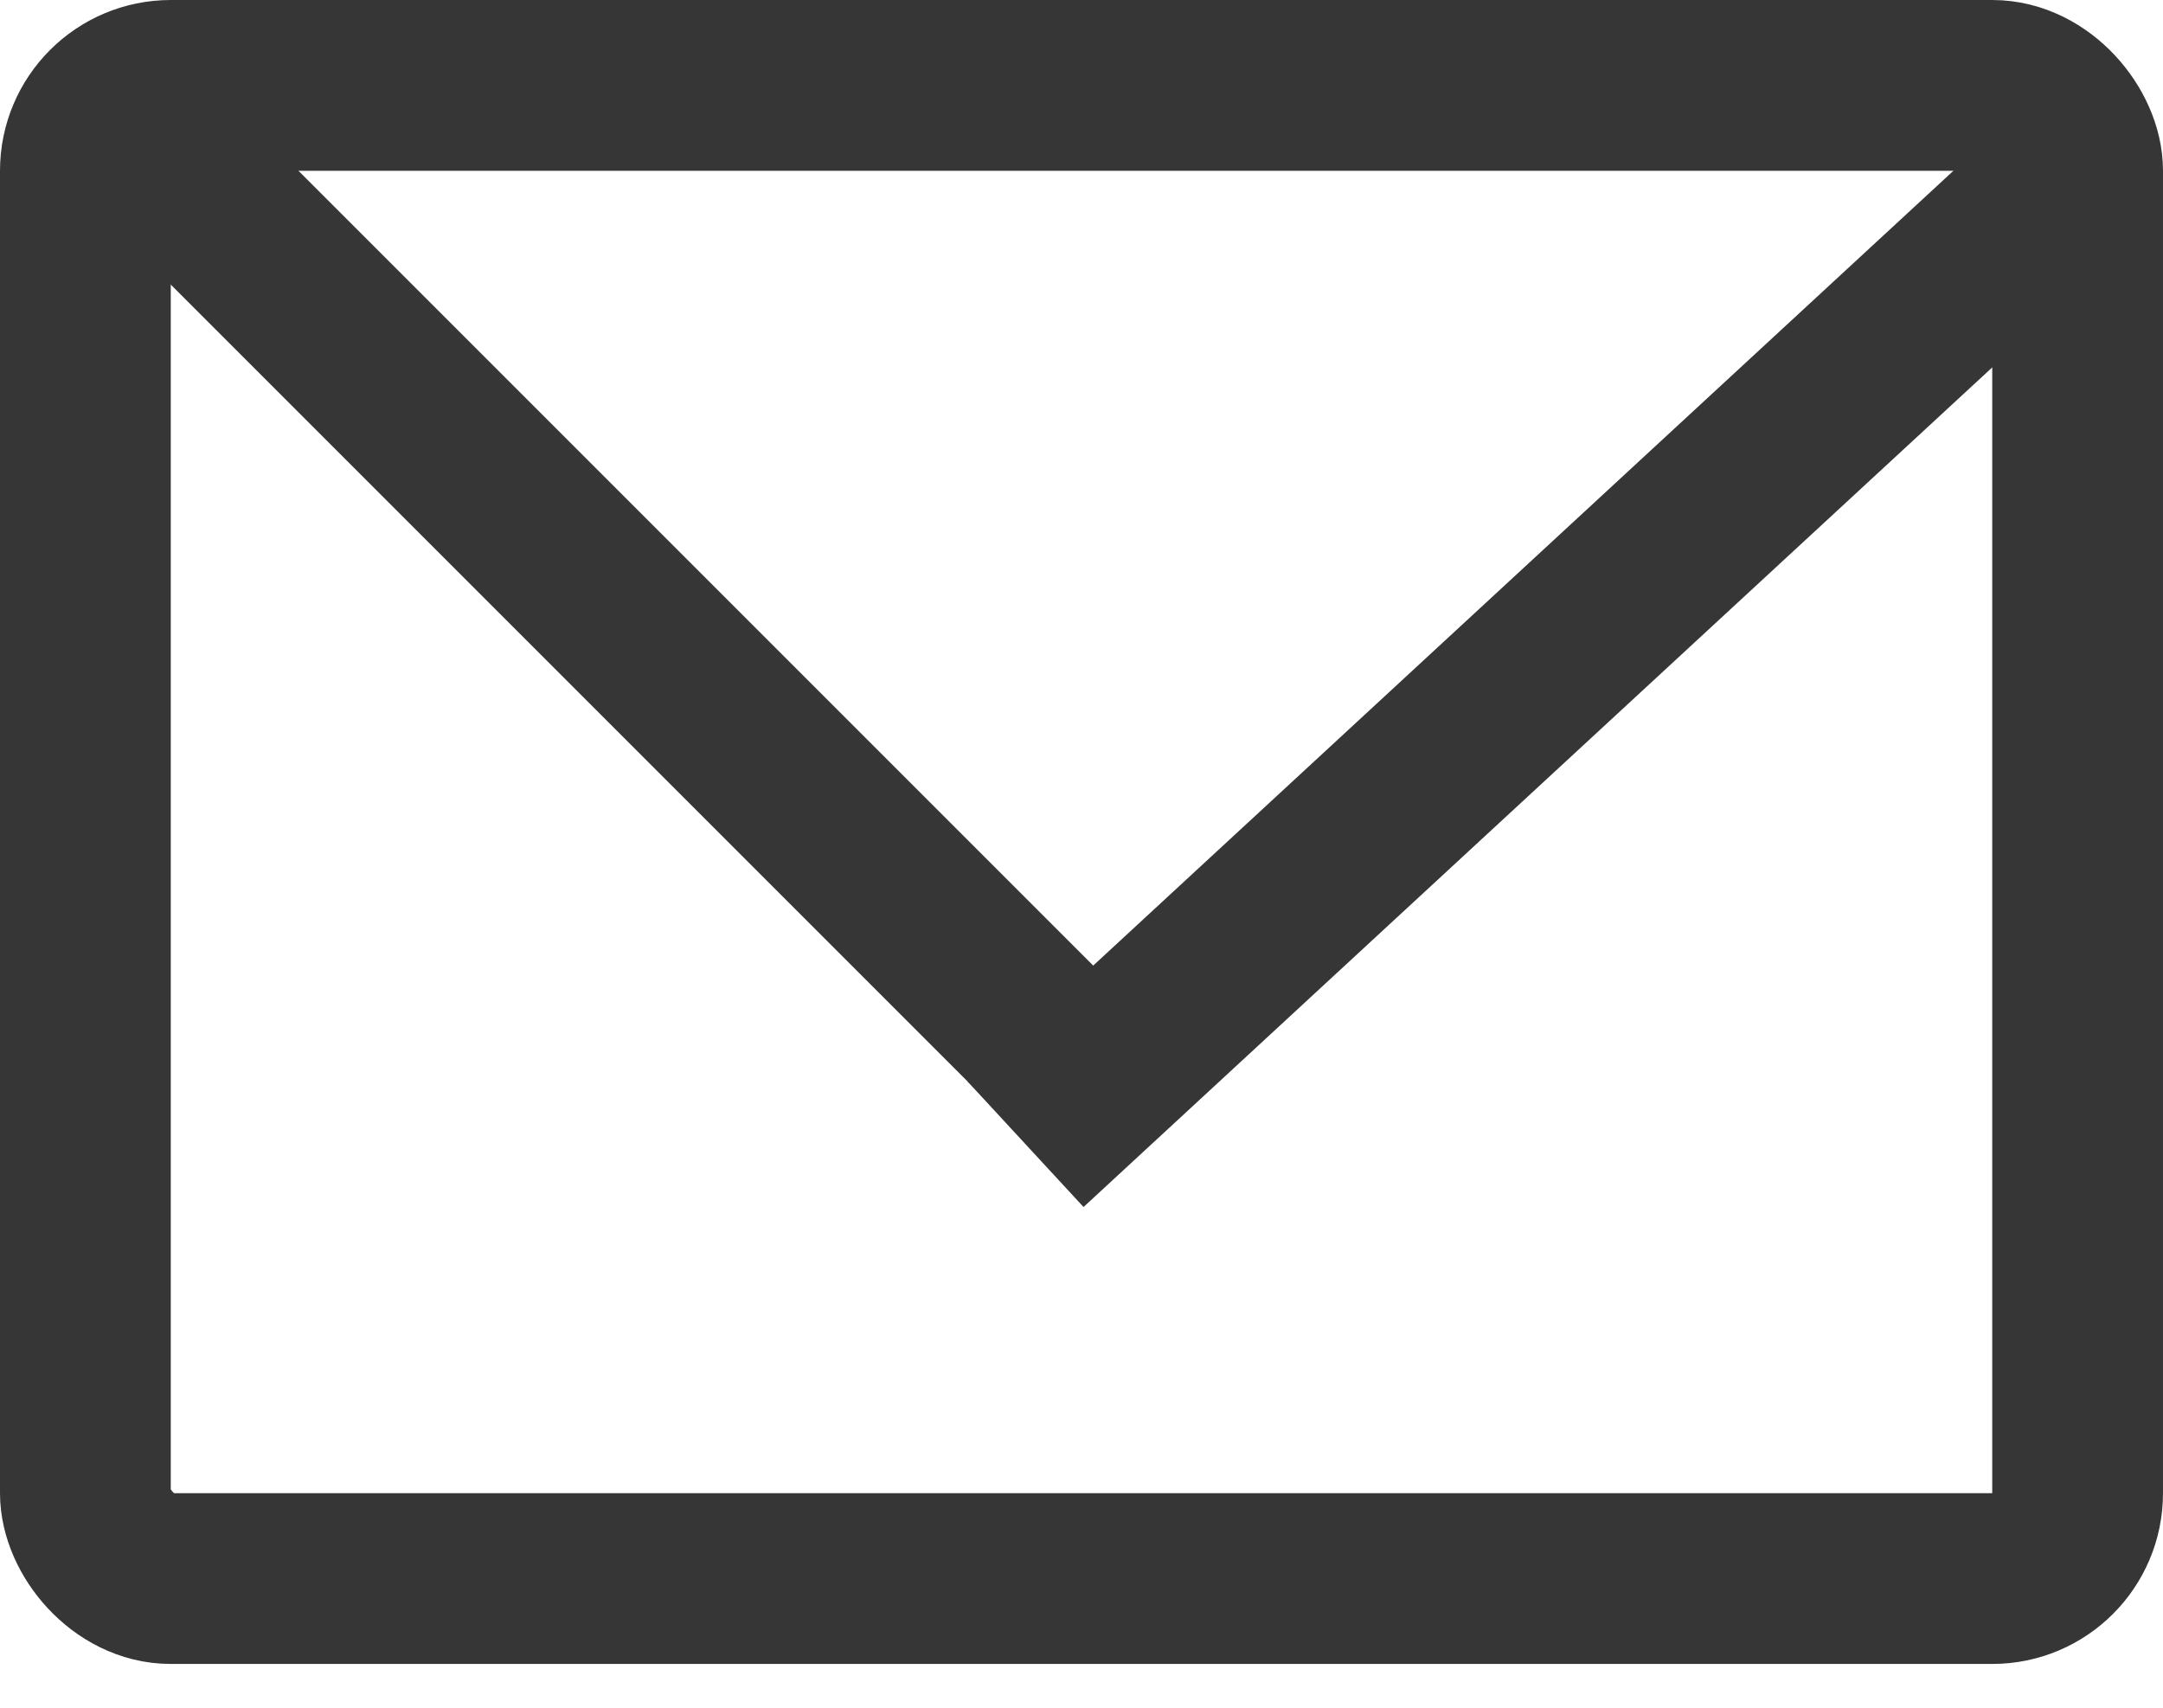 <?xml version="1.0" encoding="UTF-8"?> <svg xmlns="http://www.w3.org/2000/svg" width="38" height="30" viewBox="0 0 38 30" fill="none"> <rect x="1.5" y="1.5" width="35" height="26.231" rx="1.5" stroke="#363636" stroke-width="3"></rect> <line x1="2.061" y1="1.939" x2="20.061" y2="19.939" stroke="#363636" stroke-width="3"></line> <line x1="36.208" y1="3.296" x2="18.018" y2="20.102" stroke="#363636" stroke-width="3"></line> </svg> 